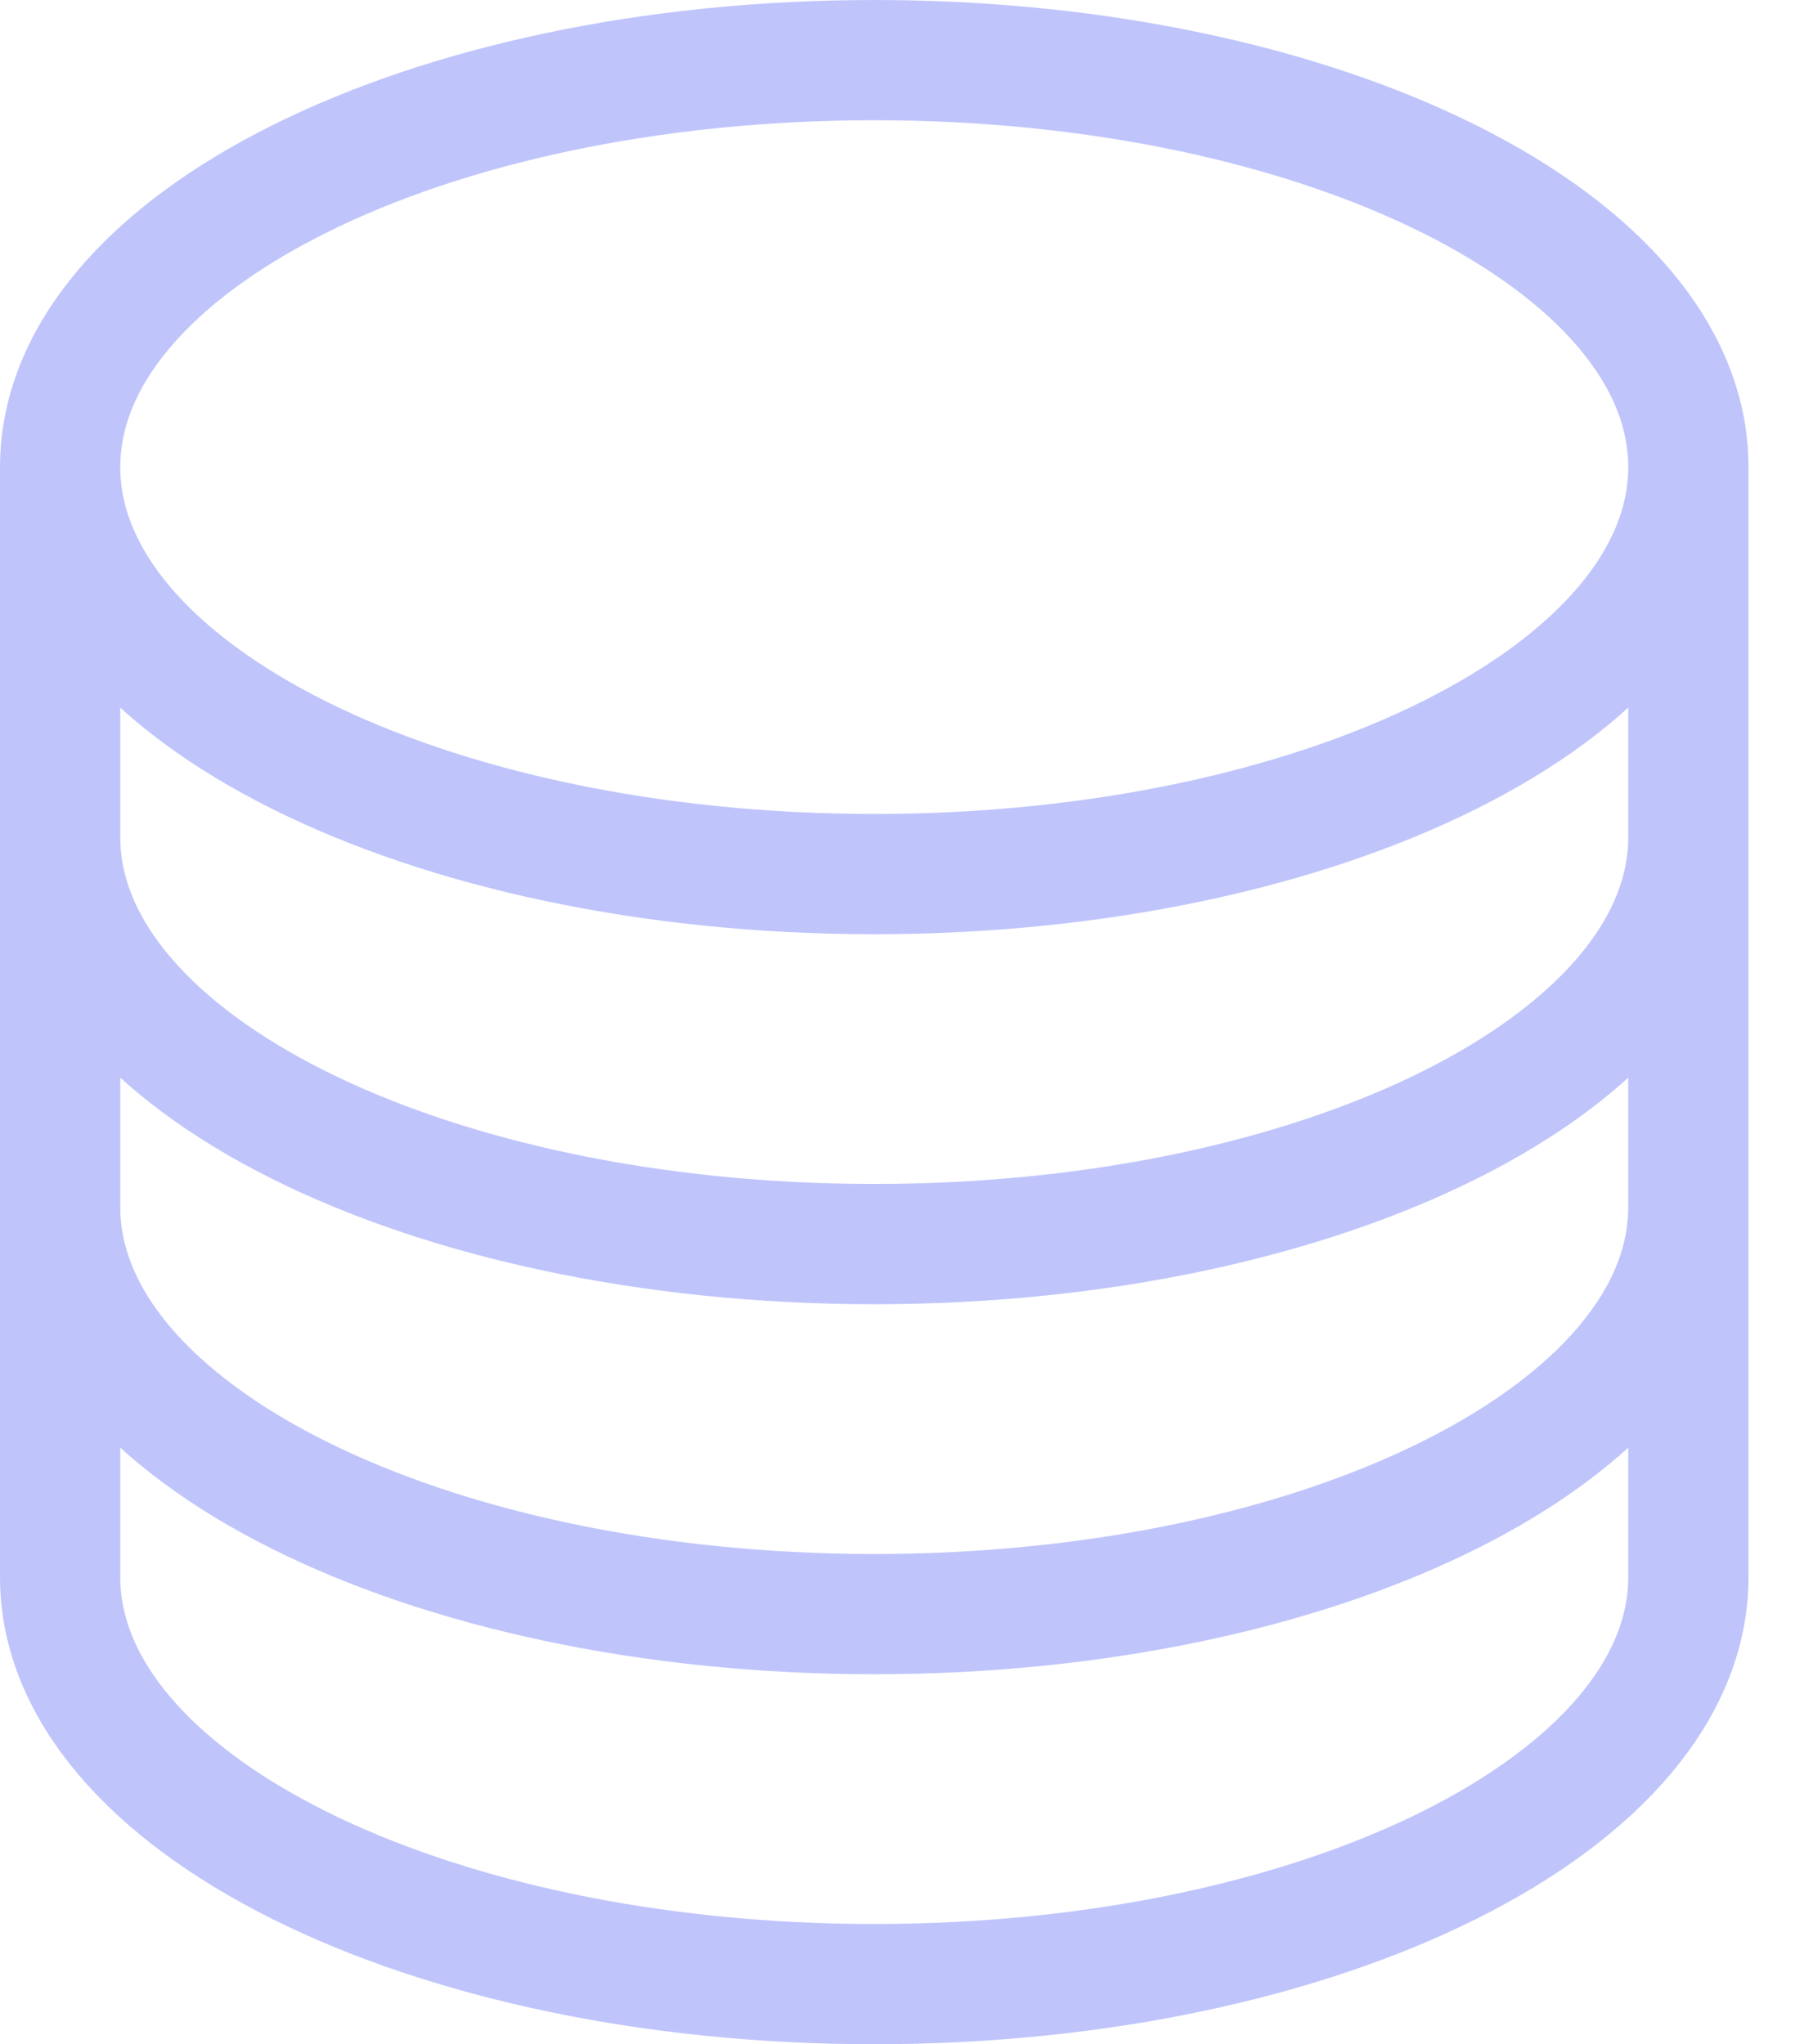 <svg xmlns="http://www.w3.org/2000/svg" width="30" height="34" fill="none" xmlns:v="https://vecta.io/nano"><path opacity=".5" d="M28.077 7.769c0 3.738-6.062 6.769-13.538 6.769S1 11.508 1 7.769m27.077 0C28.077 4.031 22.015 1 14.539 1S1 4.031 1 7.769m27.077 0v18.462c0 3.738-6.062 6.769-13.538 6.769S1 29.969 1 26.231V7.769m27.077 0v6.154M1 7.769v6.154m27.077 0v6.154c0 3.738-6.062 6.769-13.538 6.769S1 23.815 1 20.077v-6.154m27.077 0c0 3.738-6.062 6.769-13.538 6.769S1 17.661 1 13.923" stroke="#818cf8" stroke-width="2" stroke-linecap="round" stroke-linejoin="round"/></svg>